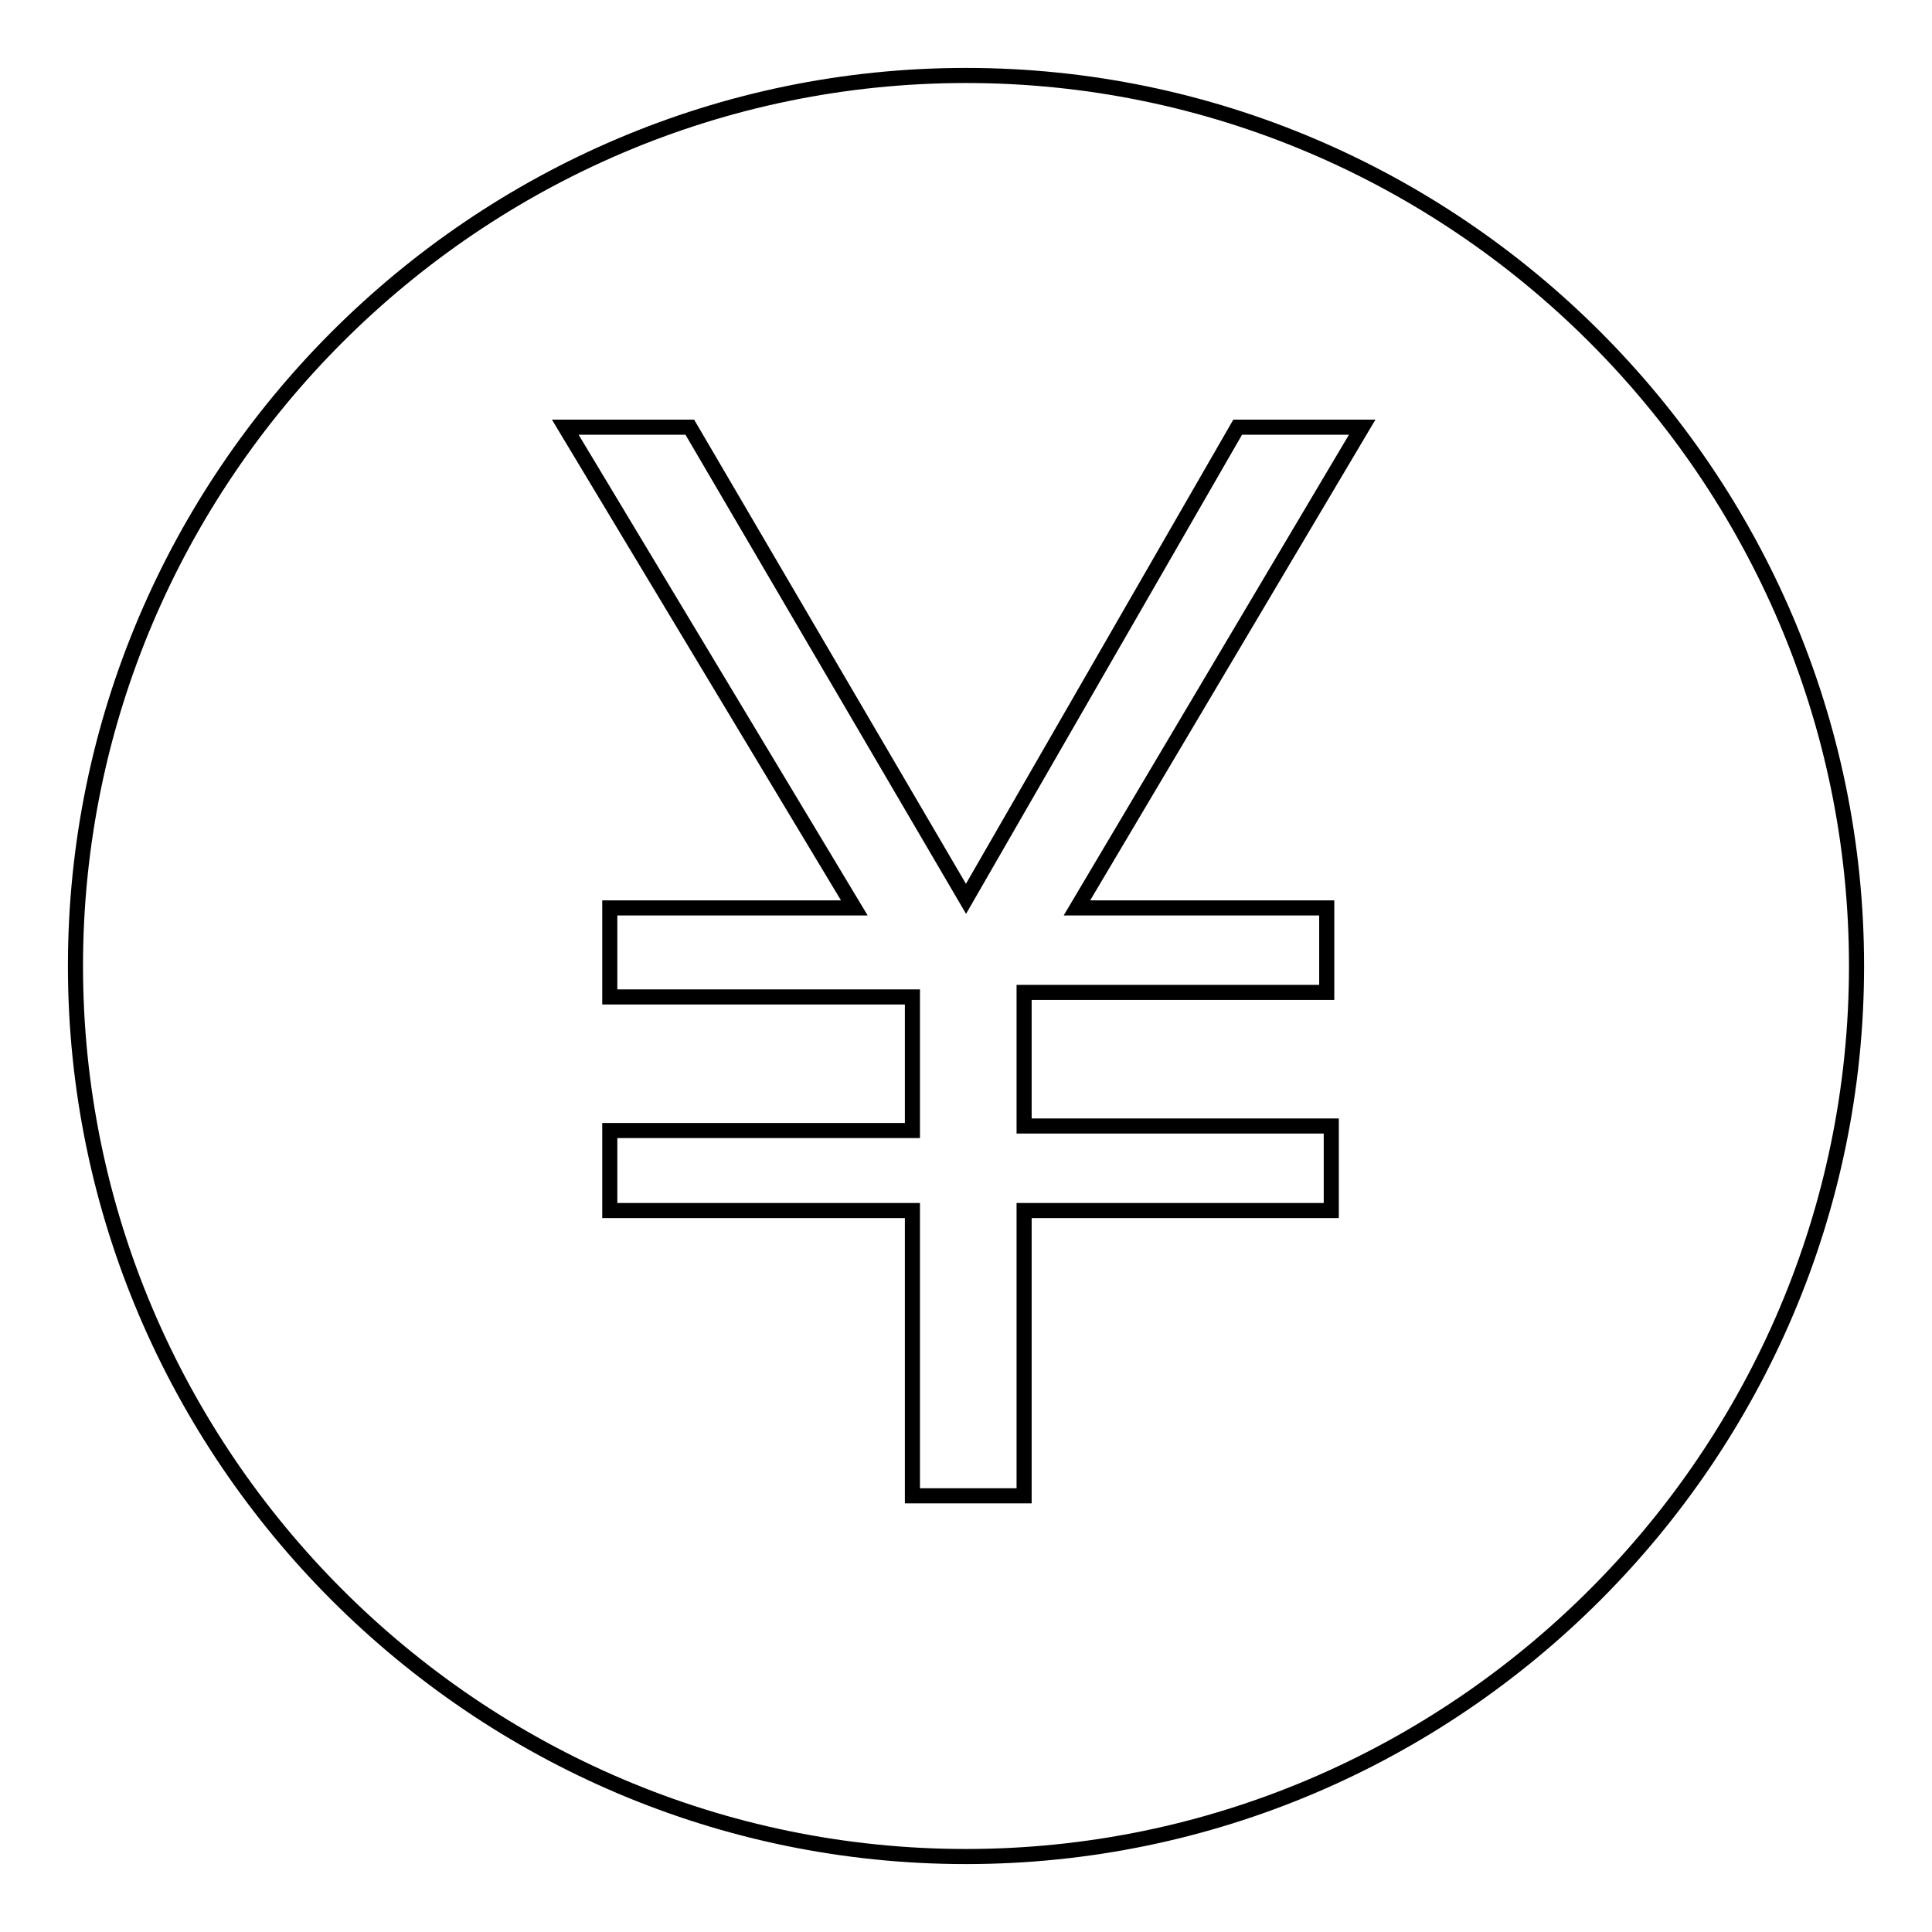 <?xml version="1.0" encoding="utf-8"?>
<!-- Svg Vector Icons : http://www.onlinewebfonts.com/icon -->
<!DOCTYPE svg PUBLIC "-//W3C//DTD SVG 1.1//EN" "http://www.w3.org/Graphics/SVG/1.1/DTD/svg11.dtd">
<svg version="1.1" xmlns="http://www.w3.org/2000/svg" xmlns:xlink="http://www.w3.org/1999/xlink" x="0px" y="0px" viewBox="0 0 256 256" enable-background="new 0 0 256 256" xml:space="preserve">
<g> <path stroke-width="2" fill-opacity="0" stroke="#000000"  d="M128,10C63.1,10,10,63.1,10,128c0,64.9,53.1,118,118,118c64.9,0,118-53.1,118-118C246,63.1,192.9,10,128,10 z M175.8,120.3v11.2h-40.1v17.7h40.7v11.2h-40.7v37.8h-14.8v-37.8H80.8v-10.6h40.1v-17.7H80.8v-11.8h32.4L74.9,56.6h16.5l36.6,62.5 l36-62.5h16.5l-37.8,63.7H175.8z"/></g>
</svg>